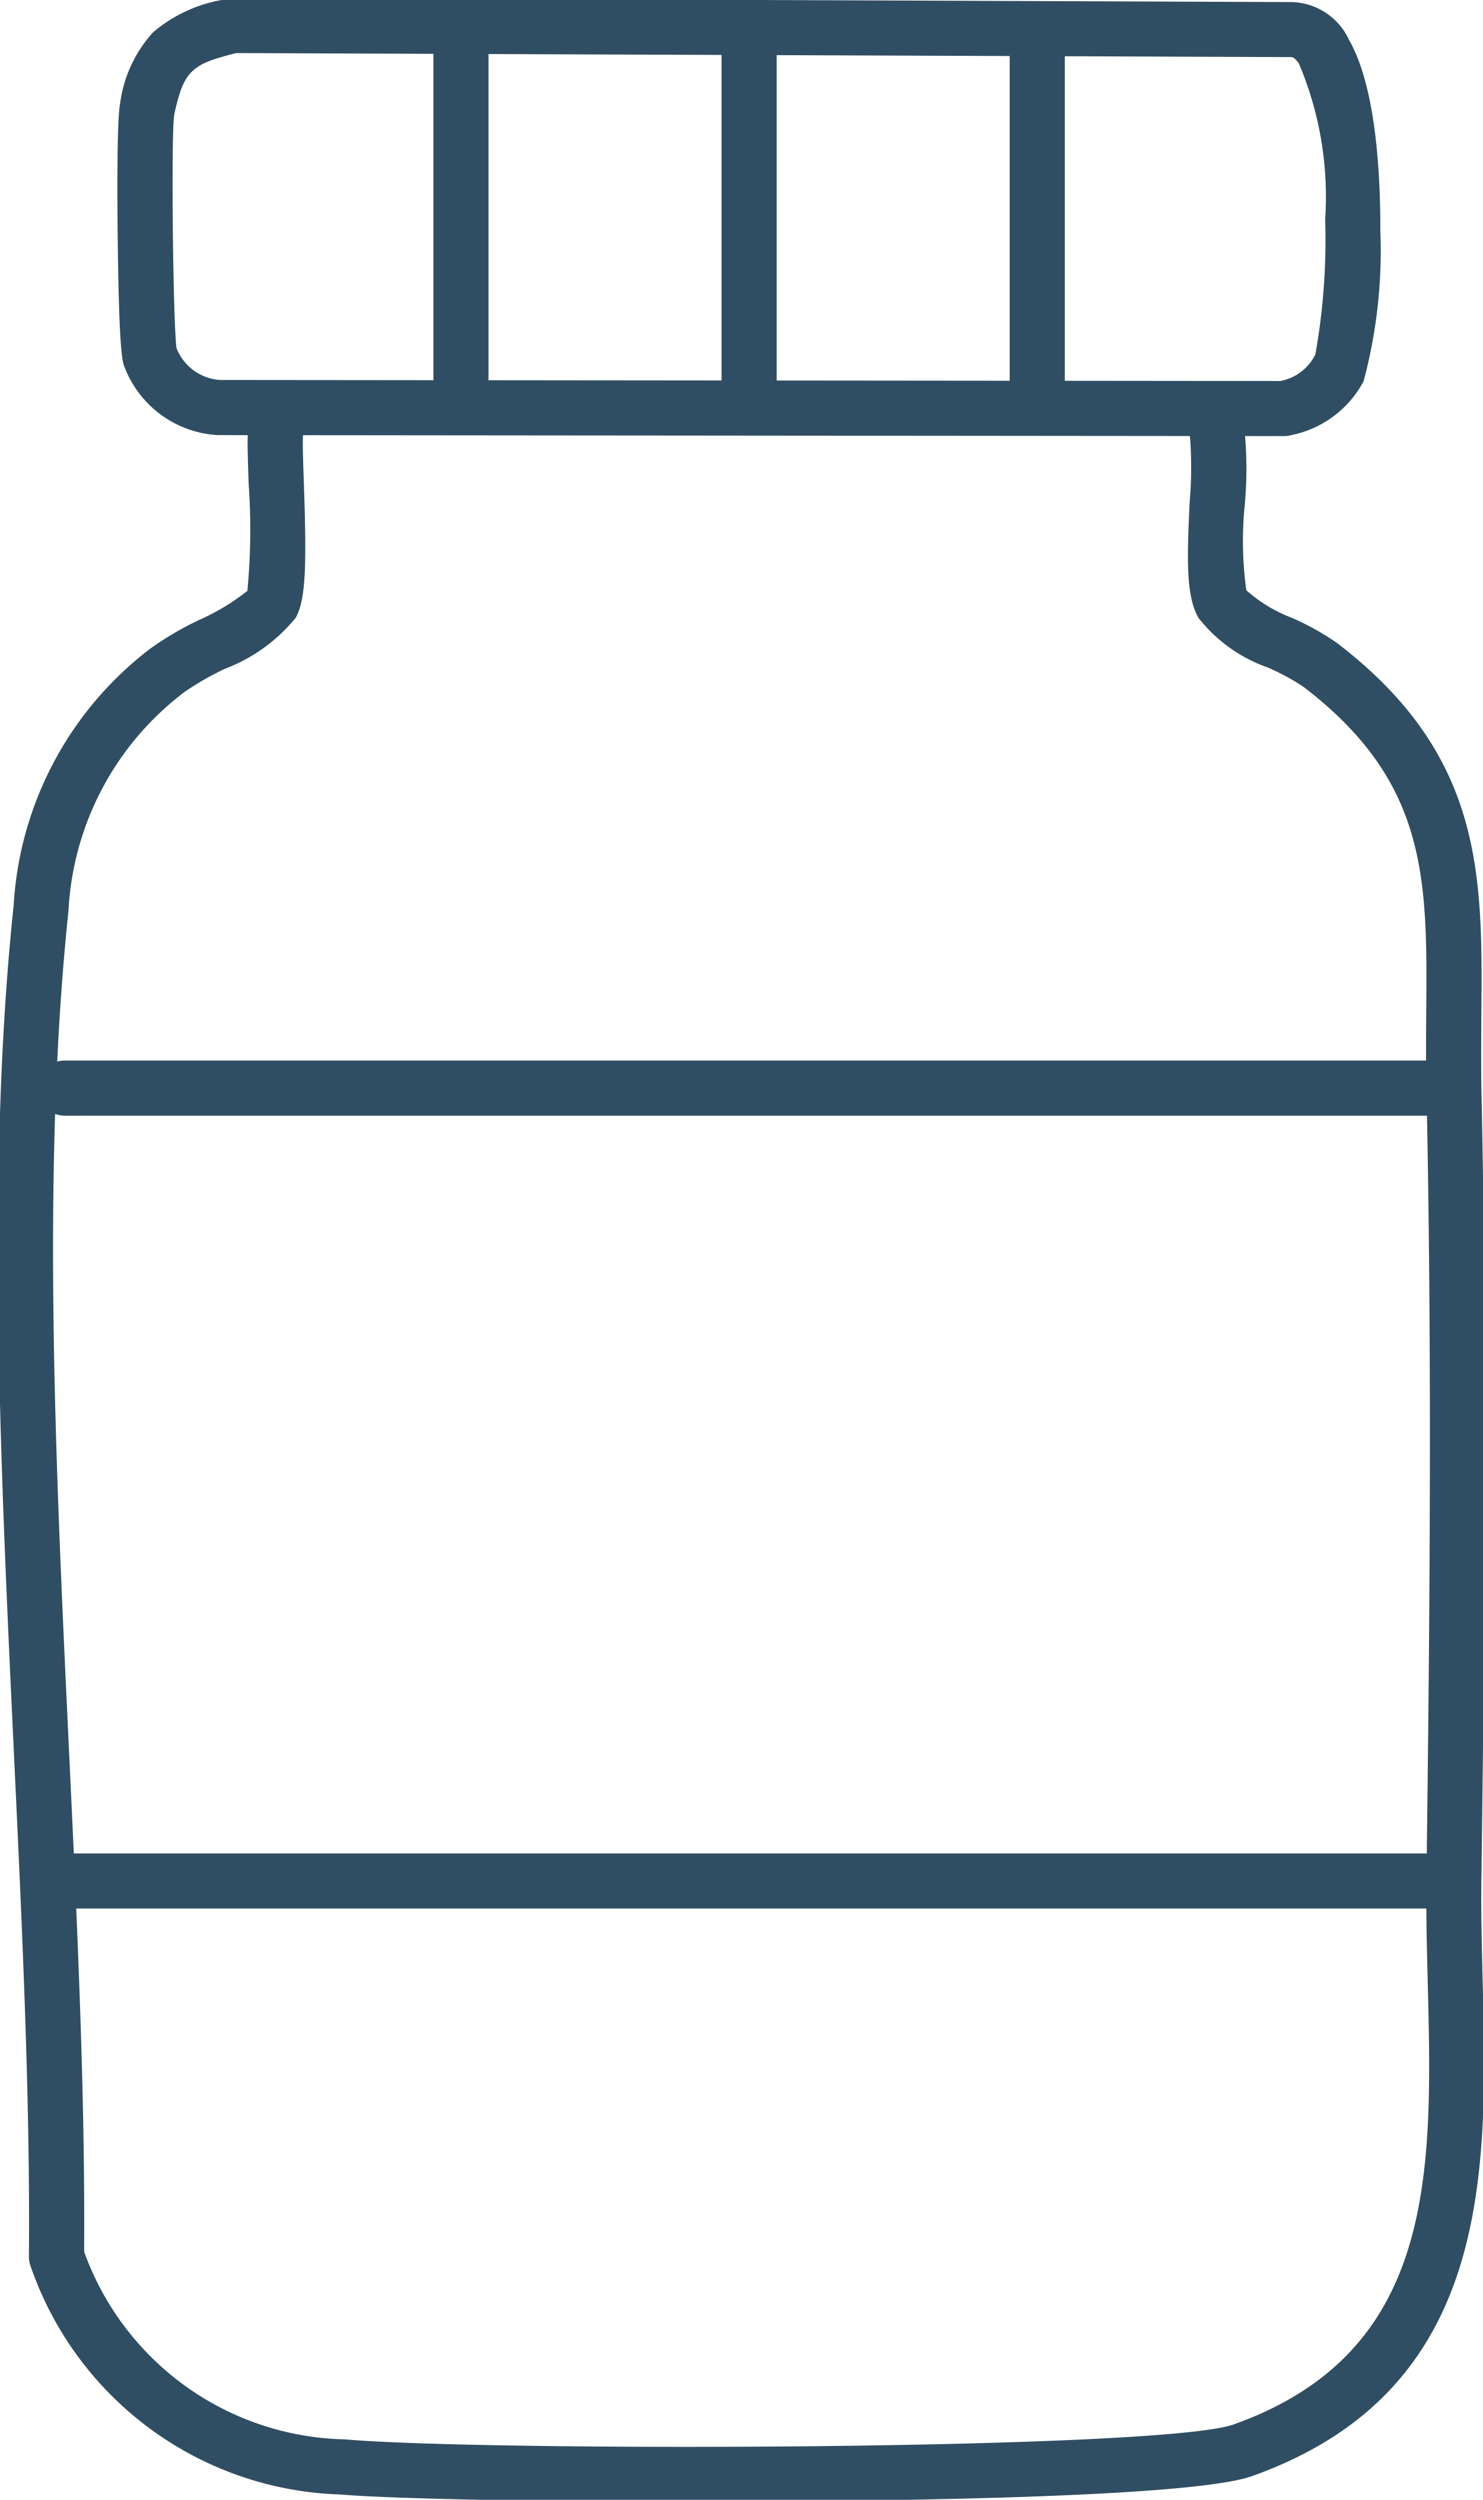<svg id="Group_120252" data-name="Group 120252" xmlns="http://www.w3.org/2000/svg" xmlns:xlink="http://www.w3.org/1999/xlink" width="40.364" height="68" viewBox="0 0 40.364 68">
  <defs>
    <clipPath id="clip-path">
      <rect id="Rectangle_823" data-name="Rectangle 823" width="40.364" height="68" fill="none" stroke="#304e63" stroke-width="1"/>
    </clipPath>
  </defs>
  <g id="Group_120251" data-name="Group 120251" clip-path="url(#clip-path)">
    <path id="Path_209823" data-name="Path 209823" d="M39.017,56.055H1.905a.75.75,0,0,1,0-1.5H39.017a.75.75,0,0,1,0,1.5Z" transform="translate(-0.143 -4.138)" fill="#304e63"/>
    <path id="Path_209824" data-name="Path 209824" d="M19.127,69.011c-4.331,0-8.4-.08-9.812-.2A9.217,9.217,0,0,1,.893,62.613a.75.75,0,0,1-.05-.274c.035-4.312-.181-8.885-.41-13.726C.064,40.775-.319,32.669.428,25.574a9.466,9.466,0,0,1,3.728-6.981A8.543,8.543,0,0,1,5.5,17.809a6.073,6.073,0,0,0,1.289-.78,17.609,17.609,0,0,0,.036-2.888c-.022-.619-.039-1.109-.023-1.41a.75.75,0,1,1,1.5.076c-.012.237.006.745.024,1.282.076,2.186.062,3.18-.226,3.678a4.588,4.588,0,0,1-1.915,1.379,7.876,7.876,0,0,0-1.1.628A7.974,7.974,0,0,0,1.92,25.732c-.735,6.981-.355,15.028.013,22.81.227,4.809.442,9.354.413,13.665a7.716,7.716,0,0,0,7.1,5.105c3.742.331,22.2.3,24.19-.407,5.533-1.975,5.41-6.871,5.279-12.054-.023-.912-.047-1.854-.035-2.759.085-6.5.162-14.064,0-21.514-.016-.723-.01-1.412-.005-2.078.029-3.64.049-6.271-3.342-8.861a6.268,6.268,0,0,0-.97-.525,4.141,4.141,0,0,1-1.882-1.343c-.343-.582-.322-1.579-.245-3.153A11.219,11.219,0,0,0,32.45,12.9a.75.75,0,0,1,1.477-.263,10.767,10.767,0,0,1,.009,2.053,9.771,9.771,0,0,0,.042,2.323,4.041,4.041,0,0,0,1.231.746,7.155,7.155,0,0,1,1.236.687c3.986,3.045,3.961,6.3,3.931,10.065-.005.656-.01,1.333,0,2.034.162,7.474.085,15.051,0,21.566-.012.876.011,1.763.034,2.7.132,5.233.281,11.164-6.275,13.5-1.368.488-7.341.64-12.111.681C21.067,69.007,20.091,69.011,19.127,69.011Z" transform="translate(-0.056 -0.956)" fill="#304e63"/>
    <path id="Path_209825" data-name="Path 209825" d="M39.017,32.743H1.905a.75.75,0,0,1,0-1.5H39.017a.75.75,0,0,1,0,1.5Z" transform="translate(-0.143 -2.394)" fill="#304e63"/>
    <path id="Path_209826" data-name="Path 209826" d="M35.273,11.919h0L6.283,11.892H6.246a2.891,2.891,0,0,1-2.524-1.816c-.069-.154-.163-.365-.2-3.587-.01-.94-.024-3.173.064-3.6a3.555,3.555,0,0,1,.9-1.955A3.947,3.947,0,0,1,6.377.051c.08-.021.155-.033.211-.042A.749.749,0,0,1,6.707,0L35.393.112l.082,0a1.769,1.769,0,0,1,1.562,1.029c.709,1.238.855,3.5.852,5.186a13.726,13.726,0,0,1-.456,4.1,2.864,2.864,0,0,1-1.954,1.462A.75.75,0,0,1,35.273,11.919ZM6.305,10.392l28.861.028A1.342,1.342,0,0,0,36.12,9.7a17.769,17.769,0,0,0,.267-3.684,9.265,9.265,0,0,0-.715-4.232c-.036-.053-.129-.175-.2-.175h-.011l-.054,0L6.767,1.5l-.015,0H6.747c-1.191.3-1.427.453-1.688,1.685-.085.6-.032,5.6.064,6.339A1.368,1.368,0,0,0,6.305,10.392Z" transform="translate(-0.319 -0.056)" fill="#304e63"/>
    <path id="Line_168" data-name="Line 168" d="M0,9.713a.75.75,0,0,1-.75-.75V0A.75.75,0,0,1,0-.75.75.75,0,0,1,.75,0V8.963A.75.75,0,0,1,0,9.713Z" transform="translate(28.231 1.45)" fill="#304e63"/>
    <path id="Line_169" data-name="Line 169" d="M0,9.713a.75.75,0,0,1-.75-.75V0A.75.75,0,0,1,0-.75.75.75,0,0,1,.75,0V8.963A.75.75,0,0,1,0,9.713Z" transform="translate(20.389 1.45)" fill="#304e63"/>
    <path id="Line_170" data-name="Line 170" d="M0,9.713a.75.75,0,0,1-.75-.75V0A.75.75,0,0,1,0-.75.75.75,0,0,1,.75,0V8.963A.75.75,0,0,1,0,9.713Z" transform="translate(12.546 1.31)" fill="#304e63"/>
  </g>
</svg>
